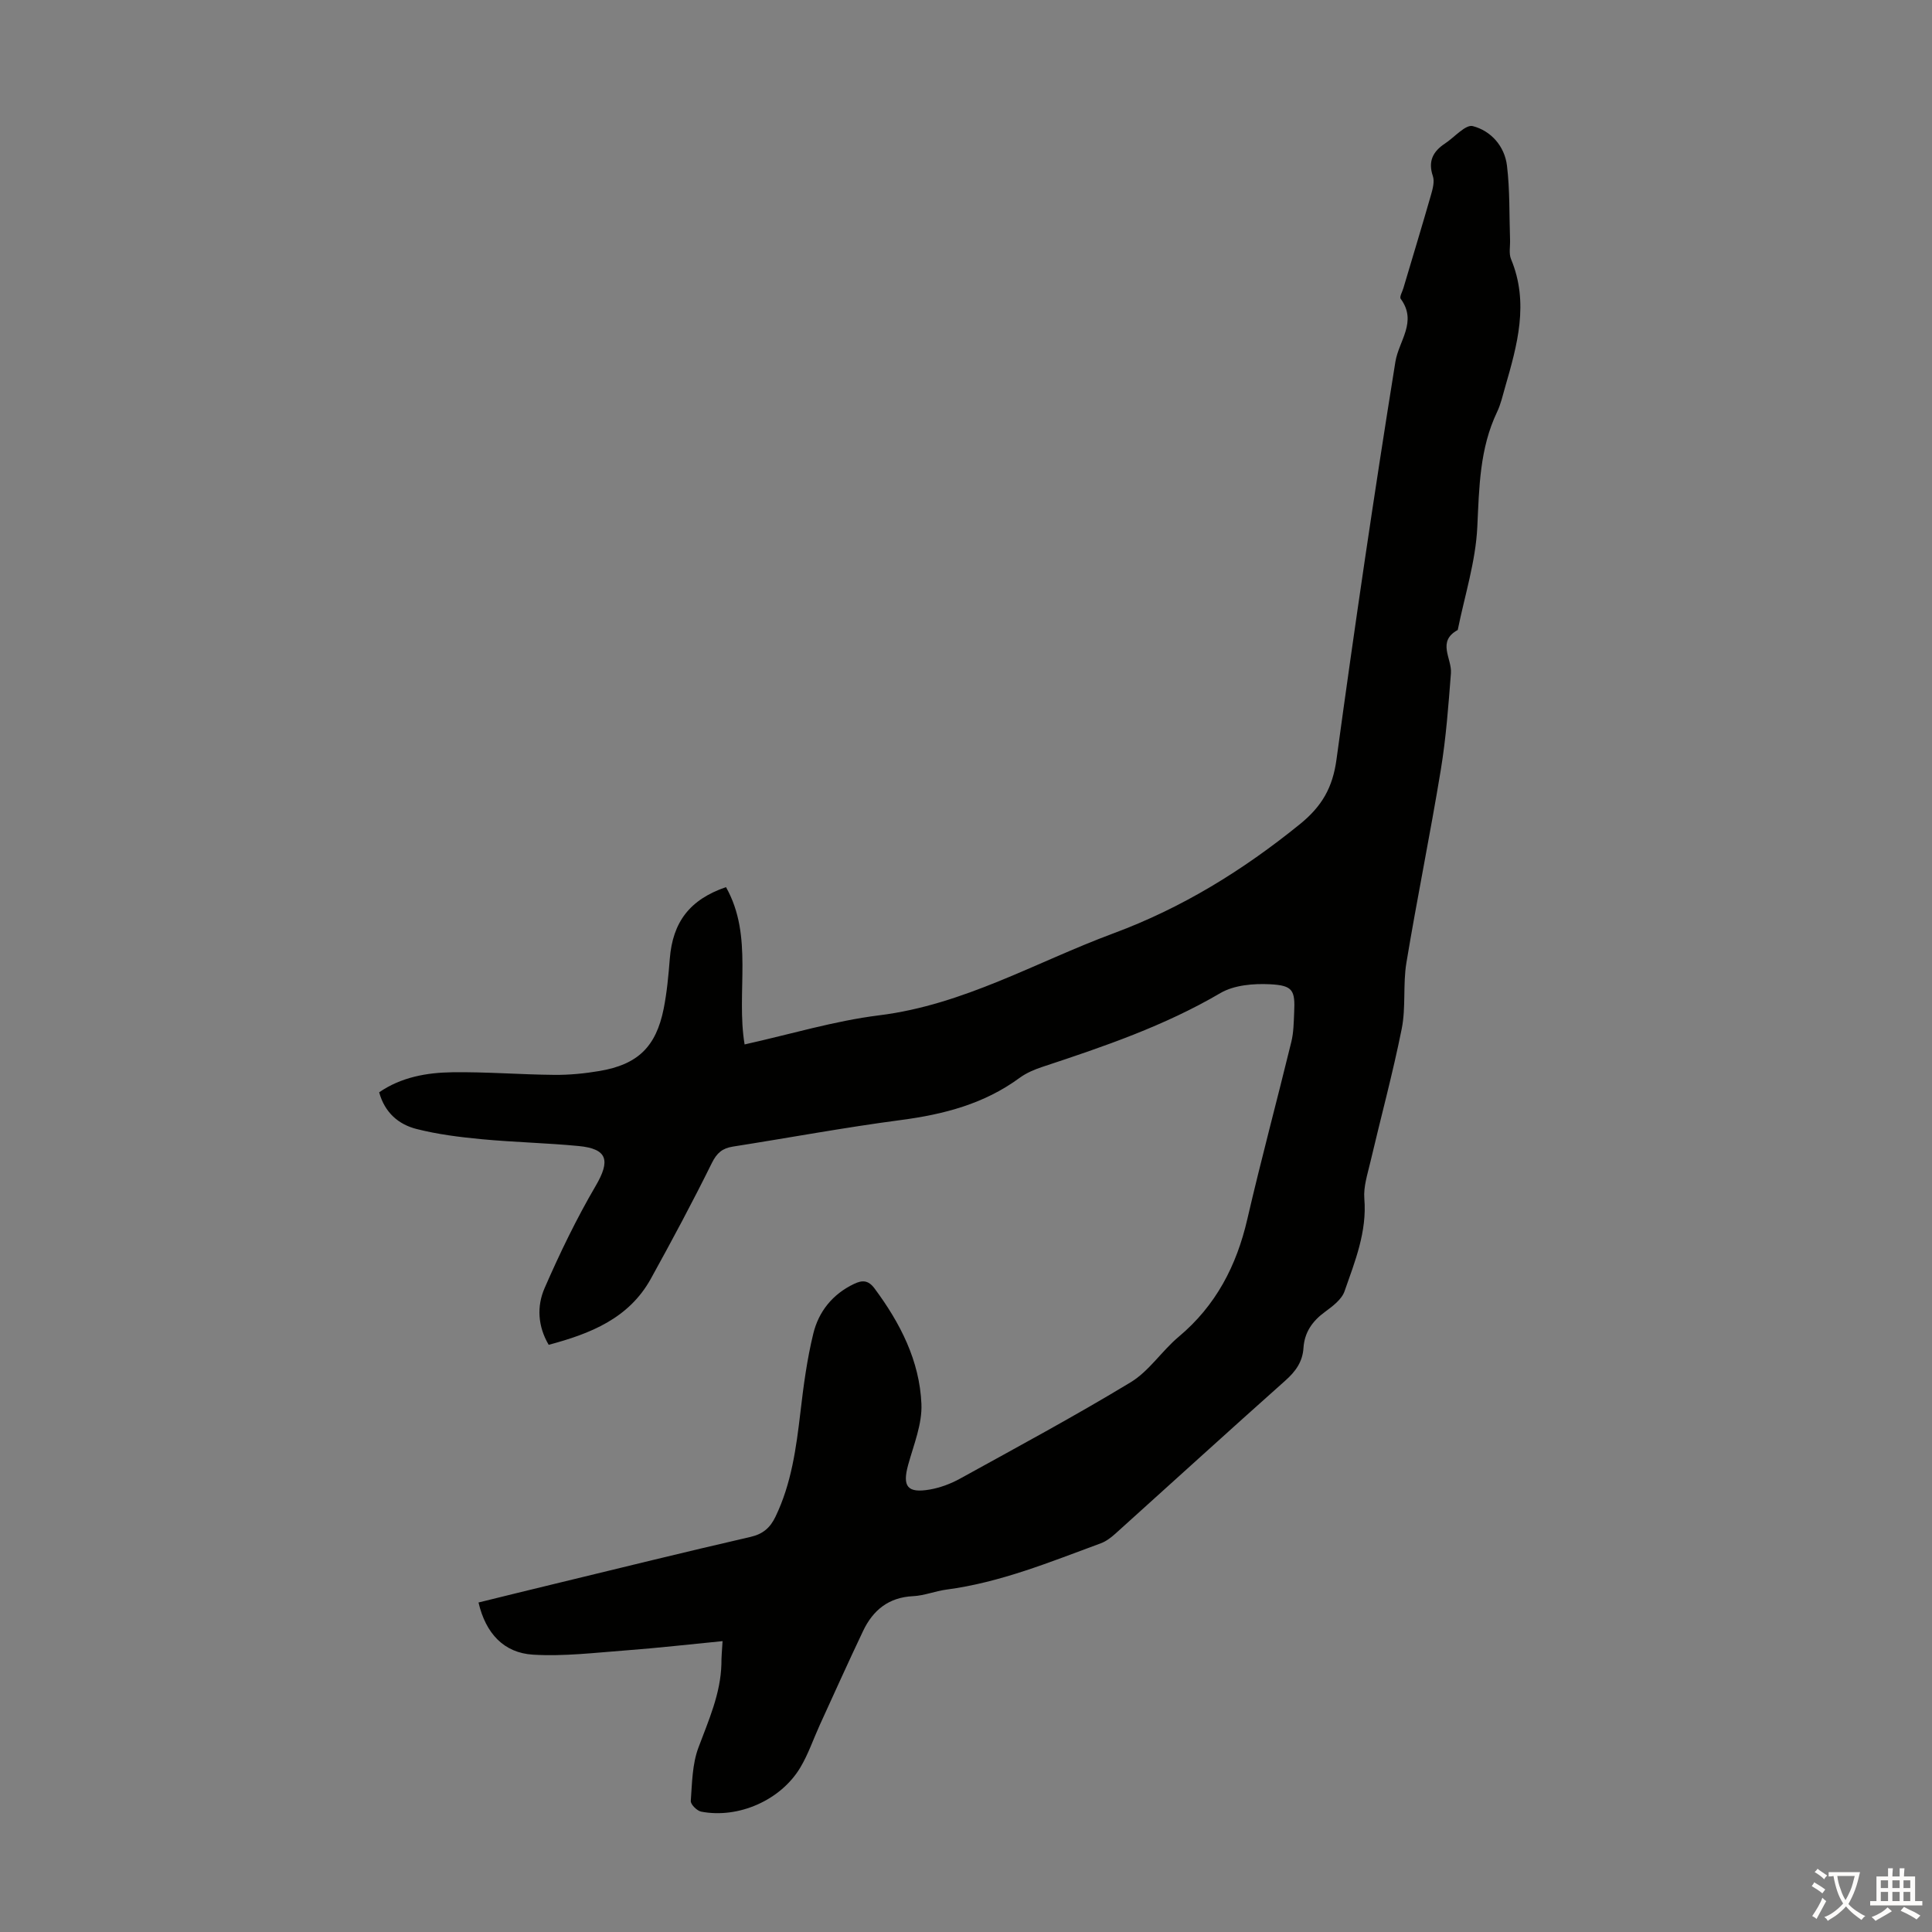 <svg enable-background="new 0 0 400 400" viewBox="0 0 400 400" xmlns="http://www.w3.org/2000/svg"><rect x="0" y="0" width="400" height="400" fill="#808080" stroke="none"/><path d="m149.6 339.78c-6.9.67-13.41 1.42-19.94 1.91-6.43.48-12.92 1.28-19.31.89-6.01-.37-9.78-4.36-11.28-10.8 5.25-1.29 10.4-2.57 15.56-3.81 13.58-3.29 27.14-6.64 40.76-9.77 2.6-.6 4.07-1.91 5.16-4.17 3.32-6.88 4.3-14.27 5.18-21.74.63-5.42 1.36-10.87 2.65-16.16 1.11-4.59 4-8.2 8.44-10.31 1.7-.81 2.94-.82 4.26.96 5.31 7.15 9.31 14.95 9.69 23.88.18 4.16-1.59 8.44-2.74 12.6-1.24 4.49-.19 5.94 4.49 5.13 2.16-.38 4.34-1.2 6.26-2.26 11.84-6.53 23.76-12.95 35.32-19.95 3.81-2.31 6.44-6.49 9.94-9.42 7.69-6.44 11.97-14.68 14.2-24.33 2.84-12.29 6.13-24.48 9.12-36.74.47-1.93.49-3.99.58-6 .23-4.67-.24-5.67-5-5.91-3.41-.17-7.42.16-10.26 1.82-11.59 6.8-24.13 11.08-36.76 15.25-1.68.55-3.4 1.27-4.81 2.3-7.34 5.4-15.7 7.57-24.59 8.74-11.63 1.53-23.18 3.68-34.78 5.5-2.16.34-3.31 1.29-4.35 3.38-4 8.1-8.27 16.07-12.64 23.98-4.55 8.22-12.5 11.37-21.15 13.68-2.28-3.87-2.47-8.01-.86-11.71 3.15-7.23 6.6-14.38 10.58-21.18 3.08-5.26 2.5-7.69-3.53-8.27-6.67-.64-13.39-.78-20.07-1.41-4.53-.43-9.1-1-13.5-2.12-3.68-.94-6.55-3.35-7.72-7.59 4.55-3.13 9.82-4.08 15.15-4.15 7.04-.1 14.08.48 21.12.54 3.11.03 6.26-.28 9.34-.8 7.93-1.34 11.72-5 13.3-12.91.67-3.38.99-6.86 1.26-10.3.6-7.64 4.14-12.29 11.64-14.86 5.75 10.21 2.05 21.68 3.85 32.57 9.57-2.13 18.62-4.88 27.87-6.03 17.5-2.17 32.45-11.02 48.52-16.98 14.23-5.28 26.78-13.04 38.54-22.56 4.63-3.75 6.83-7.62 7.62-13.46 3.75-27.48 7.78-54.92 12.19-82.3.71-4.38 4.59-8.28 1.1-13.05-.29-.39.34-1.46.56-2.21 1.91-6.43 3.86-12.84 5.71-19.29.36-1.25.77-2.77.39-3.9-1.05-3.1.04-5.12 2.53-6.76 1.94-1.28 4.24-3.98 5.74-3.59 3.77.98 6.58 4.16 7.07 8.17.62 5.08.46 10.25.64 15.38.05 1.33-.28 2.82.2 3.98 3.78 9.07 1.29 17.8-1.23 26.54-.49 1.72-.89 3.5-1.65 5.1-3.62 7.58-3.71 15.62-4.1 23.83-.34 7.16-2.62 14.22-4.05 21.32-4.38 2.39-1.18 5.91-1.41 8.95-.52 6.69-1.01 13.41-2.1 20.02-2.19 13.34-4.91 26.59-7.12 39.93-.74 4.49-.08 9.23-.97 13.68-1.86 9.28-4.35 18.44-6.51 27.66-.58 2.47-1.43 5.05-1.23 7.5.57 6.86-1.94 12.99-4.1 19.18-.59 1.7-2.49 3.11-4.06 4.27-2.6 1.9-4.23 4.22-4.44 7.46-.18 2.85-1.62 4.86-3.75 6.75-11.79 10.49-23.45 21.13-35.18 31.69-.89.8-1.92 1.59-3.02 2-10.46 3.85-20.8 8.12-31.98 9.59-2.32.31-4.58 1.25-6.9 1.36-5.06.24-8.3 2.9-10.35 7.21-3.07 6.45-5.99 12.96-8.96 19.45-1.34 2.94-2.38 6.05-4.03 8.81-4.04 6.78-12.82 10.63-20.53 9.14-.87-.17-2.2-1.5-2.15-2.21.27-3.71.3-7.63 1.58-11.04 2.11-5.67 4.6-11.15 4.76-17.33-.01-1.34.11-2.65.24-4.72z" fill="#010100"/><g fill="#fcfbfa"><path d="m377.9 391.2c-.2.3-.4.5-.6.8-.7-.6-1.4-1-2.2-1.5.2-.3.4-.5.5-.8.6.4 1.4.8 2.3 1.5zm-1.8 6.1c-.2-.2-.5-.4-.9-.6.4-.6.8-1.2 1.2-1.9s.7-1.3.9-1.9c.3.3.5.5.8.7-.7 1.3-1.4 2.6-2 3.7zm2.2-9c-.3.3-.5.5-.6.8-.6-.6-1.3-1.1-2-1.5.3-.3.5-.5.6-.7.6.5 1.3.9 2 1.4zm.3.2v-.9h2 4.5c-.3 1.3-.6 2.5-1 3.6s-.9 2.1-1.4 3c.4.5 1 1 1.6 1.4s1.2.8 1.9 1.1c-.3.2-.5.4-.8.8-.4-.3-1-.7-1.6-1.2s-1.2-1.1-1.6-1.6c-.5.6-1.1 1.1-1.7 1.6s-1.4.9-2.1 1.4c-.1-.3-.3-.5-.7-.8.6-.2 1.2-.5 1.9-1s1.4-1.1 2-1.8c-.5-.8-.9-1.6-1.2-2.5s-.6-2-.8-3.2c-.4.1-.7.1-1 .1zm2.5 2.7c.3 1 .7 1.7 1 2.2.3-.5.6-1.1 1-2s.6-1.9.9-3h-3.2-.4c.1.9.3 1.8.7 2.8z"/><path d="m396.5 388.5v1.5 3.6h1.5v.9c-.4 0-1 0-1.7 0h-7.9c-.5 0-.9 0-1.2 0v-.9h1.3v-3.5c0-.7 0-1.2 0-1.6h2.4c0-.8 0-1.4 0-1.7h1c0 .3-.1.8-.1 1.7h1.5c0-.8 0-1.4 0-1.7h1c0 .3-.1.9-.1 1.7zm-8.2 9.2c-.2-.3-.5-.5-.8-.8.8-.3 1.4-.6 1.9-.9s1-.7 1.4-1.1c.3.3.6.5.9.8-1.6 1-2.8 1.6-3.4 2zm2.6-6.8v-1.6h-1.5v1.6zm0 2.7v-1.9h-1.5v1.9zm2.4-2.7v-1.6h-1.5v1.6zm0 2.7v-1.9h-1.5v1.9zm.2 2 .7-.8c.4.2.9.5 1.6.8s1.3.7 1.8 1c-.3.3-.5.5-.8.8-.4-.3-1.5-1-3.3-1.8zm2-4.7v-1.6h-1.4v1.6zm0 2.7v-1.9h-1.4v1.9z"/></g></svg>